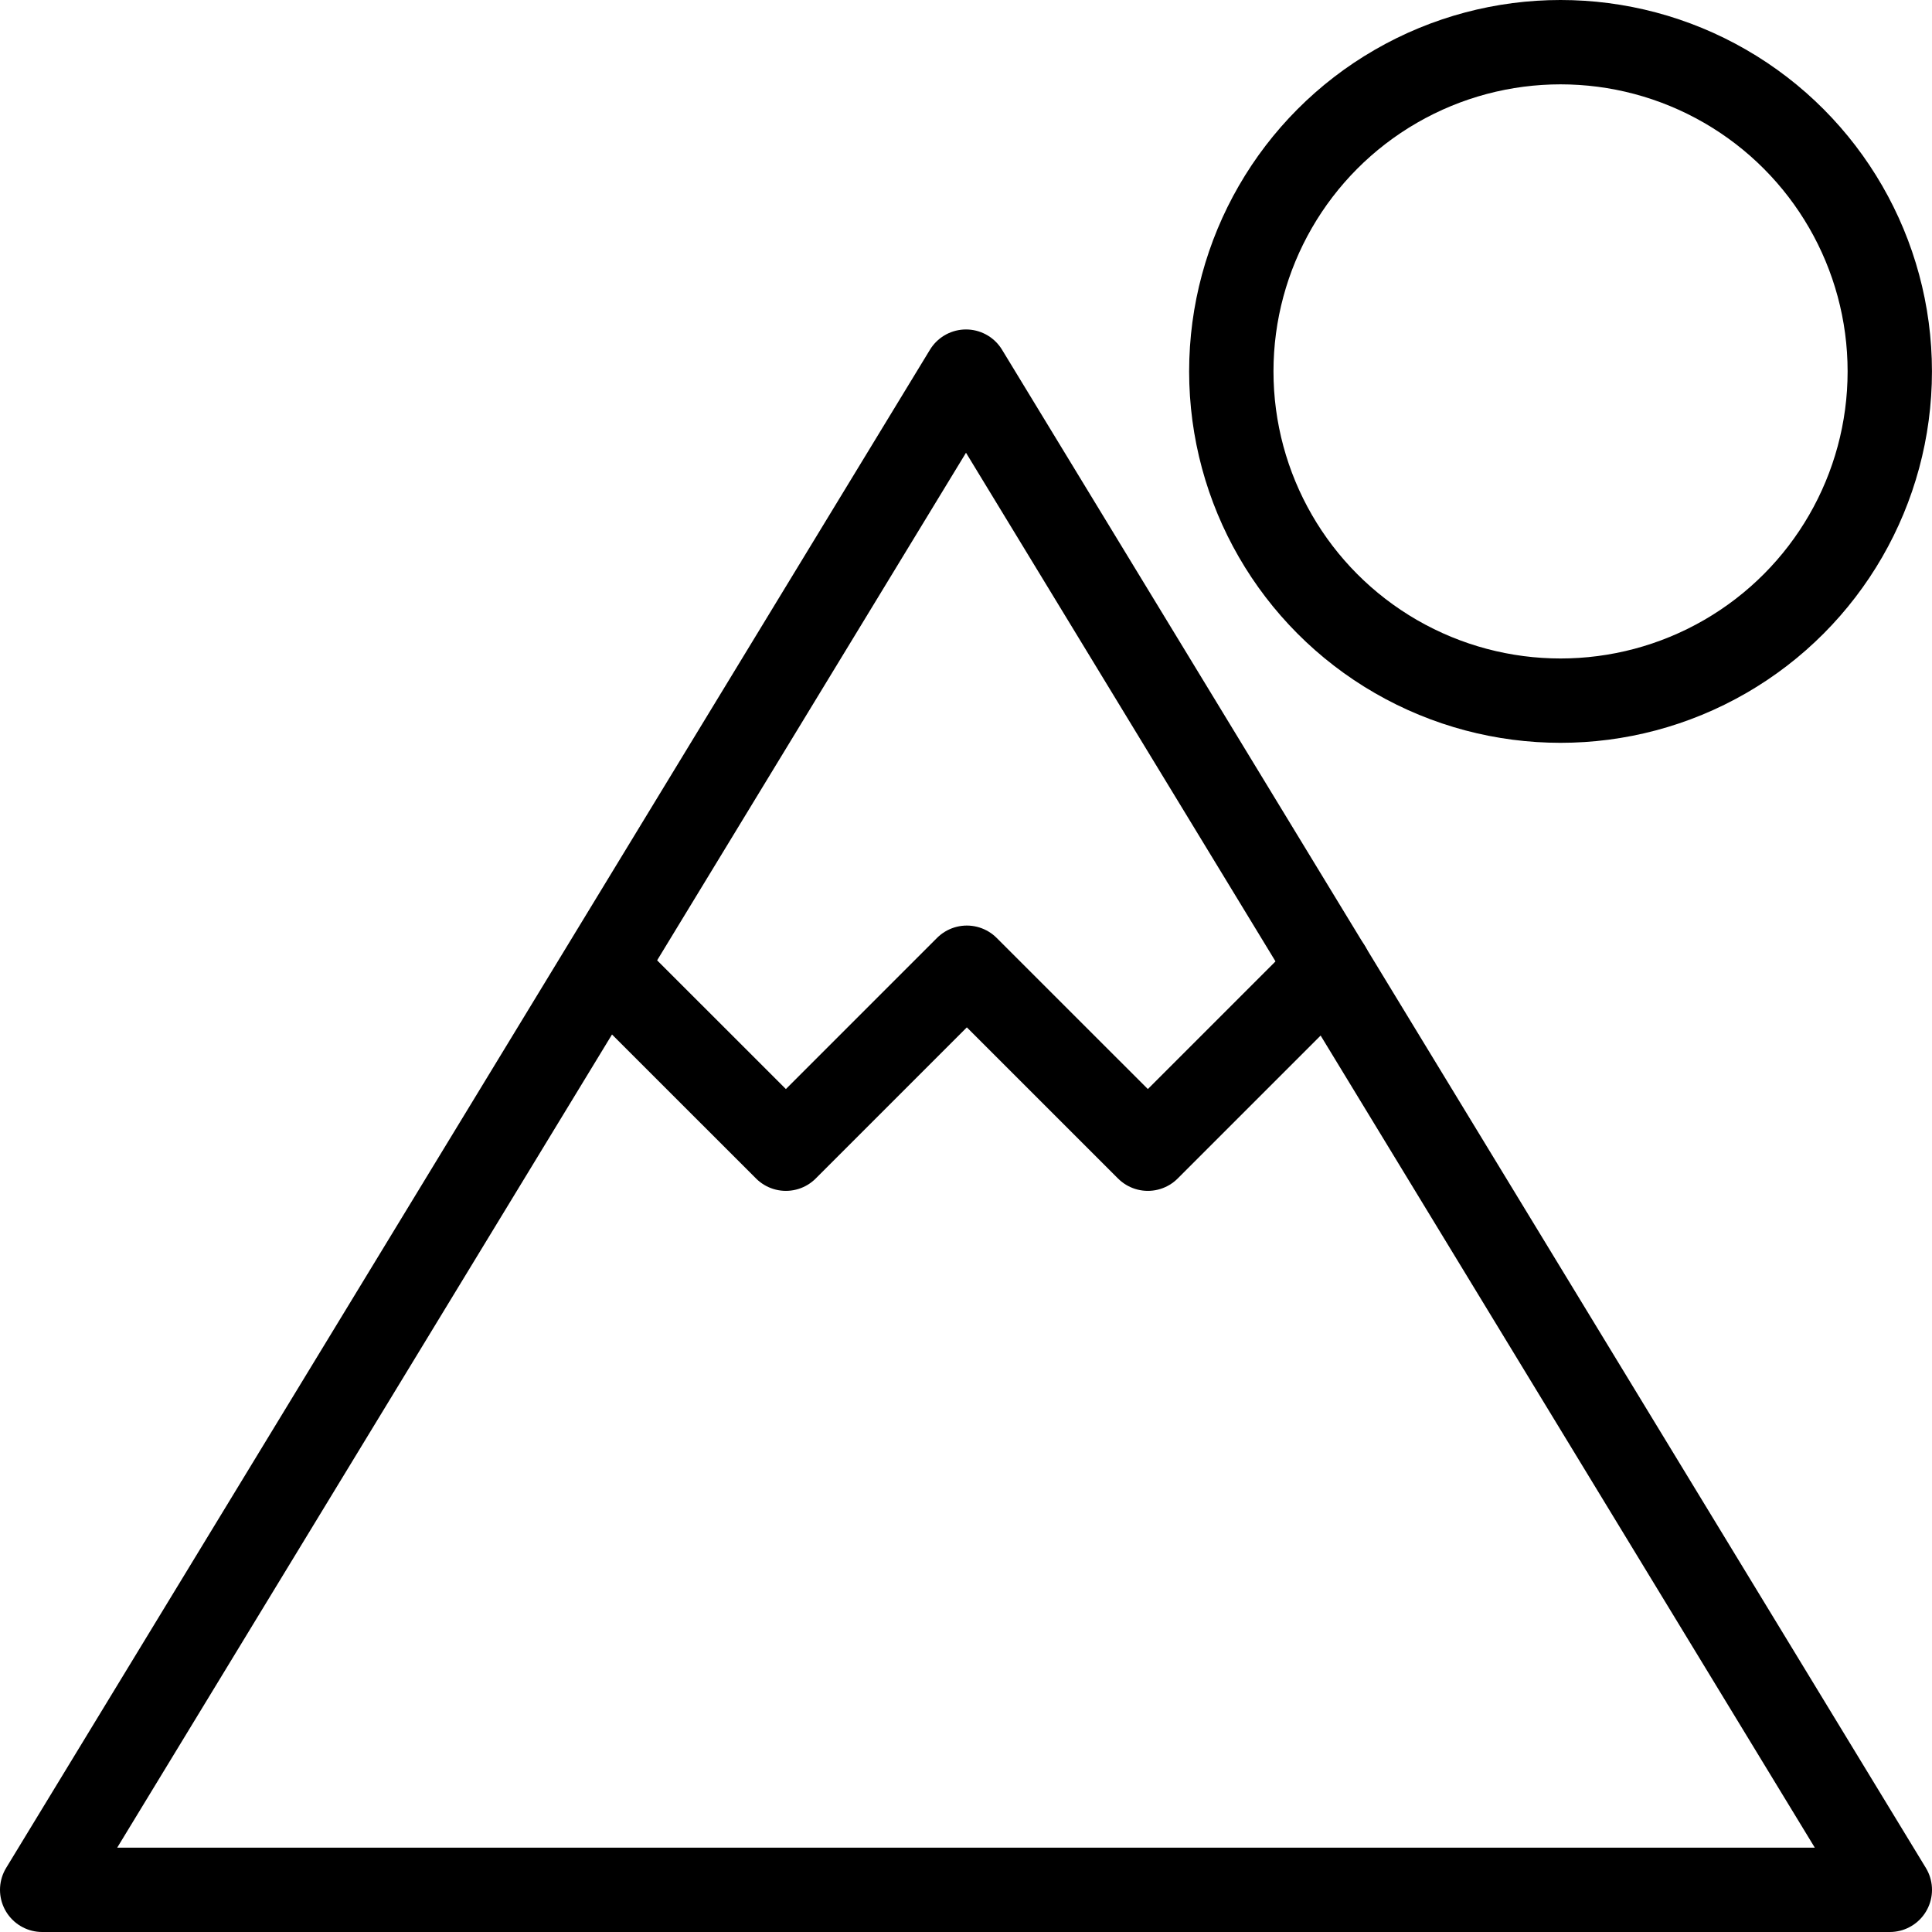 <svg viewBox="0 0 45.812 45.812" height="45.812" width="45.812" xmlns="http://www.w3.org/2000/svg"><defs><style>.a{fill:none;stroke:#000;stroke-linecap:round;stroke-linejoin:round;stroke-width:2px;}</style></defs><g transform="translate(-1317.969 -656.872)"><circle transform="translate(1347.166 657.872)" r="7.807" cy="7.807" cx="7.807" class="a"></circle><path transform="translate(0 -12.921)" d="M1318.969,714.605l21.906-36,21.906,36Z" class="a"></path><path transform="translate(-22.083 -36.322)" d="M1371.561,716.141l-4.291,4.291-4.292-4.291-4.291,4.291-4.292-4.291" class="a"></path></g></svg>